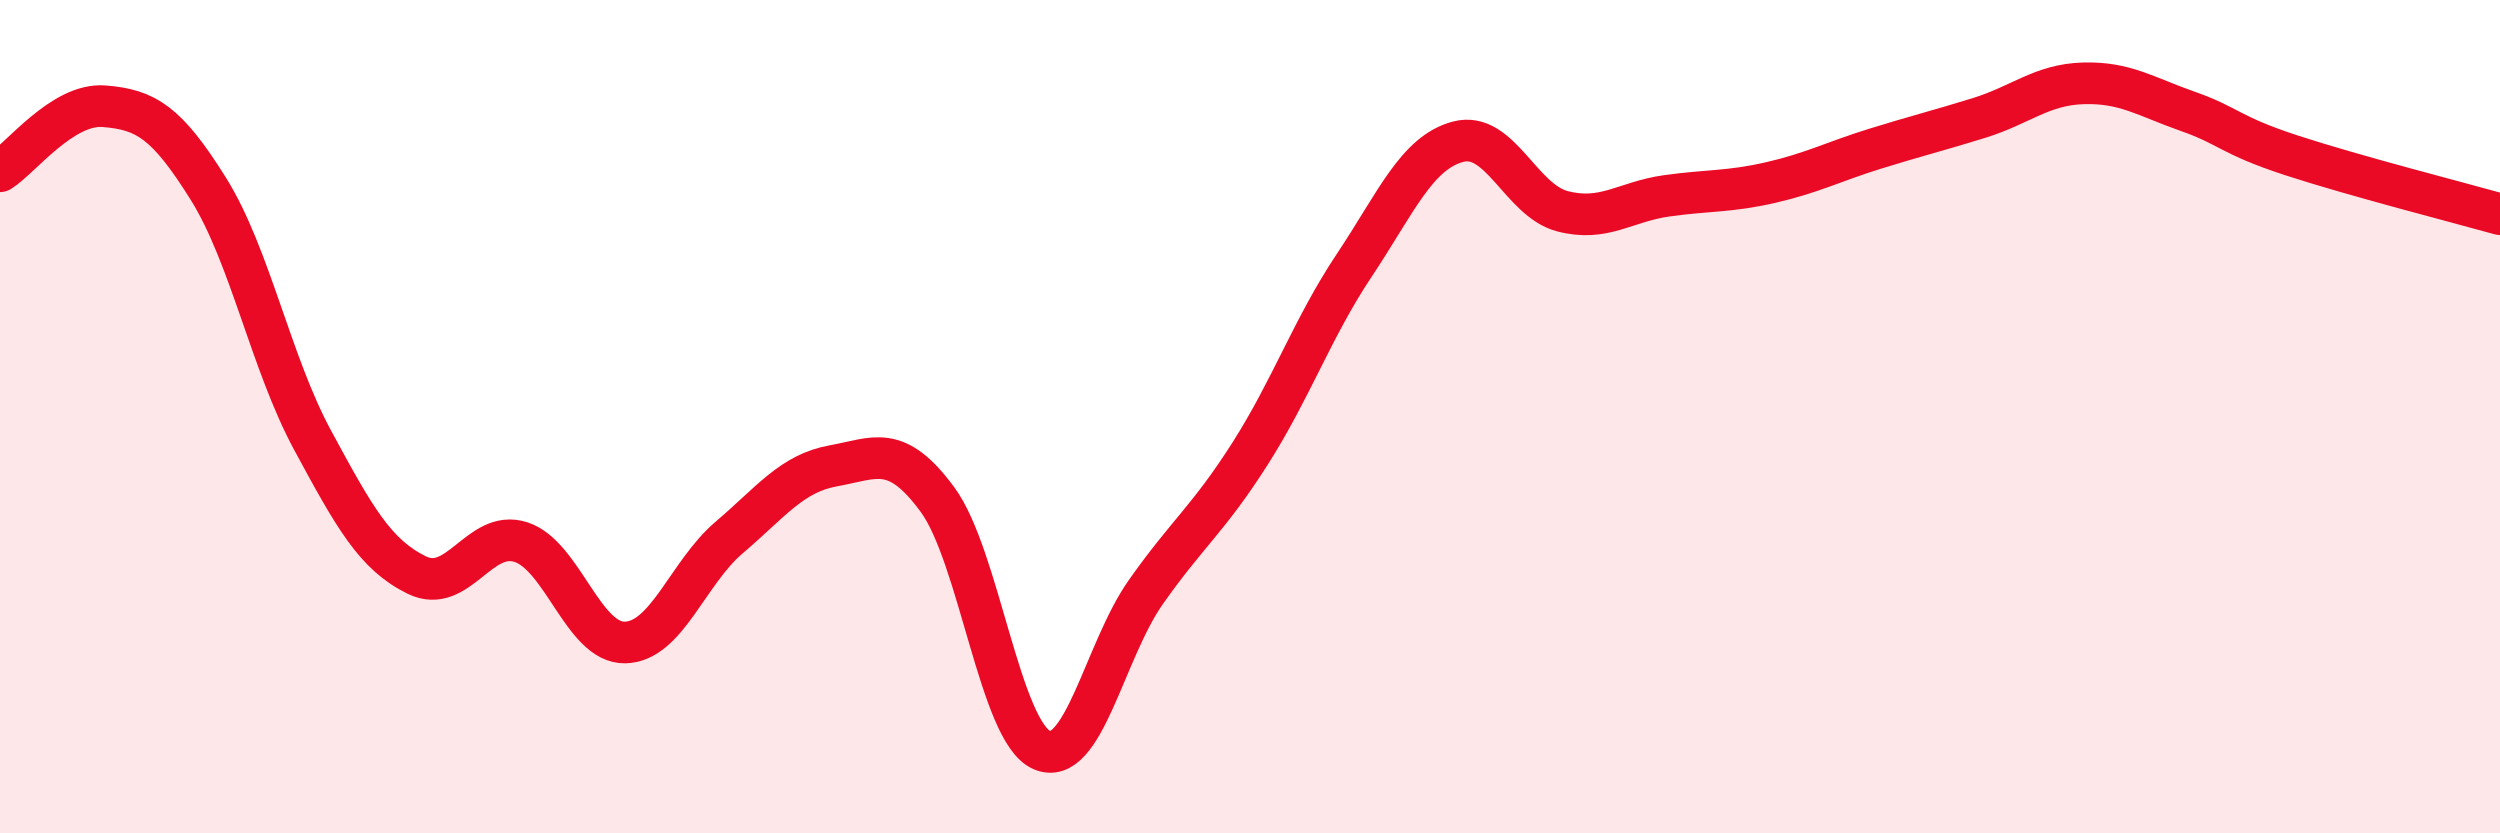
    <svg width="60" height="20" viewBox="0 0 60 20" xmlns="http://www.w3.org/2000/svg">
      <path
        d="M 0,4.11 C 0.5,3.8 1.5,2.47 2.5,2.55 C 3.5,2.63 4,2.93 5,4.53 C 6,6.13 6.5,8.71 7.5,10.56 C 8.5,12.41 9,13.31 10,13.8 C 11,14.29 11.5,12.69 12.5,13.01 C 13.5,13.33 14,15.44 15,15.42 C 16,15.4 16.5,13.75 17.5,12.9 C 18.5,12.05 19,11.36 20,11.18 C 21,11 21.5,10.63 22.5,11.99 C 23.5,13.35 24,17.56 25,18 C 26,18.44 26.5,15.63 27.5,14.21 C 28.5,12.79 29,12.46 30,10.89 C 31,9.32 31.5,7.87 32.5,6.37 C 33.5,4.87 34,3.66 35,3.4 C 36,3.14 36.5,4.81 37.5,5.07 C 38.5,5.33 39,4.84 40,4.7 C 41,4.56 41.5,4.61 42.5,4.38 C 43.5,4.15 44,3.88 45,3.57 C 46,3.26 46.5,3.14 47.5,2.83 C 48.5,2.52 49,2.03 50,2 C 51,1.97 51.5,2.32 52.5,2.67 C 53.5,3.02 53.5,3.24 55,3.73 C 56.5,4.22 59,4.86 60,5.14L60 20L0 20Z"
        fill="#EB0A25"
        opacity="0.1"
        stroke-linecap="round"
        stroke-linejoin="round"
      />
      <path
        d="M 0,4.11 C 0.5,3.8 1.5,2.47 2.5,2.55 C 3.5,2.63 4,2.93 5,4.53 C 6,6.13 6.5,8.71 7.5,10.56 C 8.5,12.41 9,13.31 10,13.8 C 11,14.29 11.5,12.69 12.5,13.01 C 13.5,13.33 14,15.44 15,15.42 C 16,15.4 16.5,13.75 17.5,12.9 C 18.5,12.05 19,11.36 20,11.18 C 21,11 21.5,10.63 22.5,11.99 C 23.5,13.35 24,17.56 25,18 C 26,18.44 26.5,15.63 27.5,14.21 C 28.5,12.79 29,12.46 30,10.89 C 31,9.32 31.5,7.87 32.5,6.37 C 33.5,4.87 34,3.66 35,3.4 C 36,3.14 36.5,4.81 37.5,5.07 C 38.5,5.33 39,4.84 40,4.7 C 41,4.56 41.5,4.61 42.5,4.38 C 43.5,4.15 44,3.88 45,3.57 C 46,3.26 46.5,3.14 47.5,2.83 C 48.5,2.52 49,2.03 50,2 C 51,1.97 51.5,2.32 52.5,2.67 C 53.5,3.02 53.5,3.24 55,3.73 C 56.5,4.22 59,4.86 60,5.14"
        stroke="#EB0A25"
        stroke-width="1"
        fill="none"
        stroke-linecap="round"
        stroke-linejoin="round"
      />
    </svg>
  